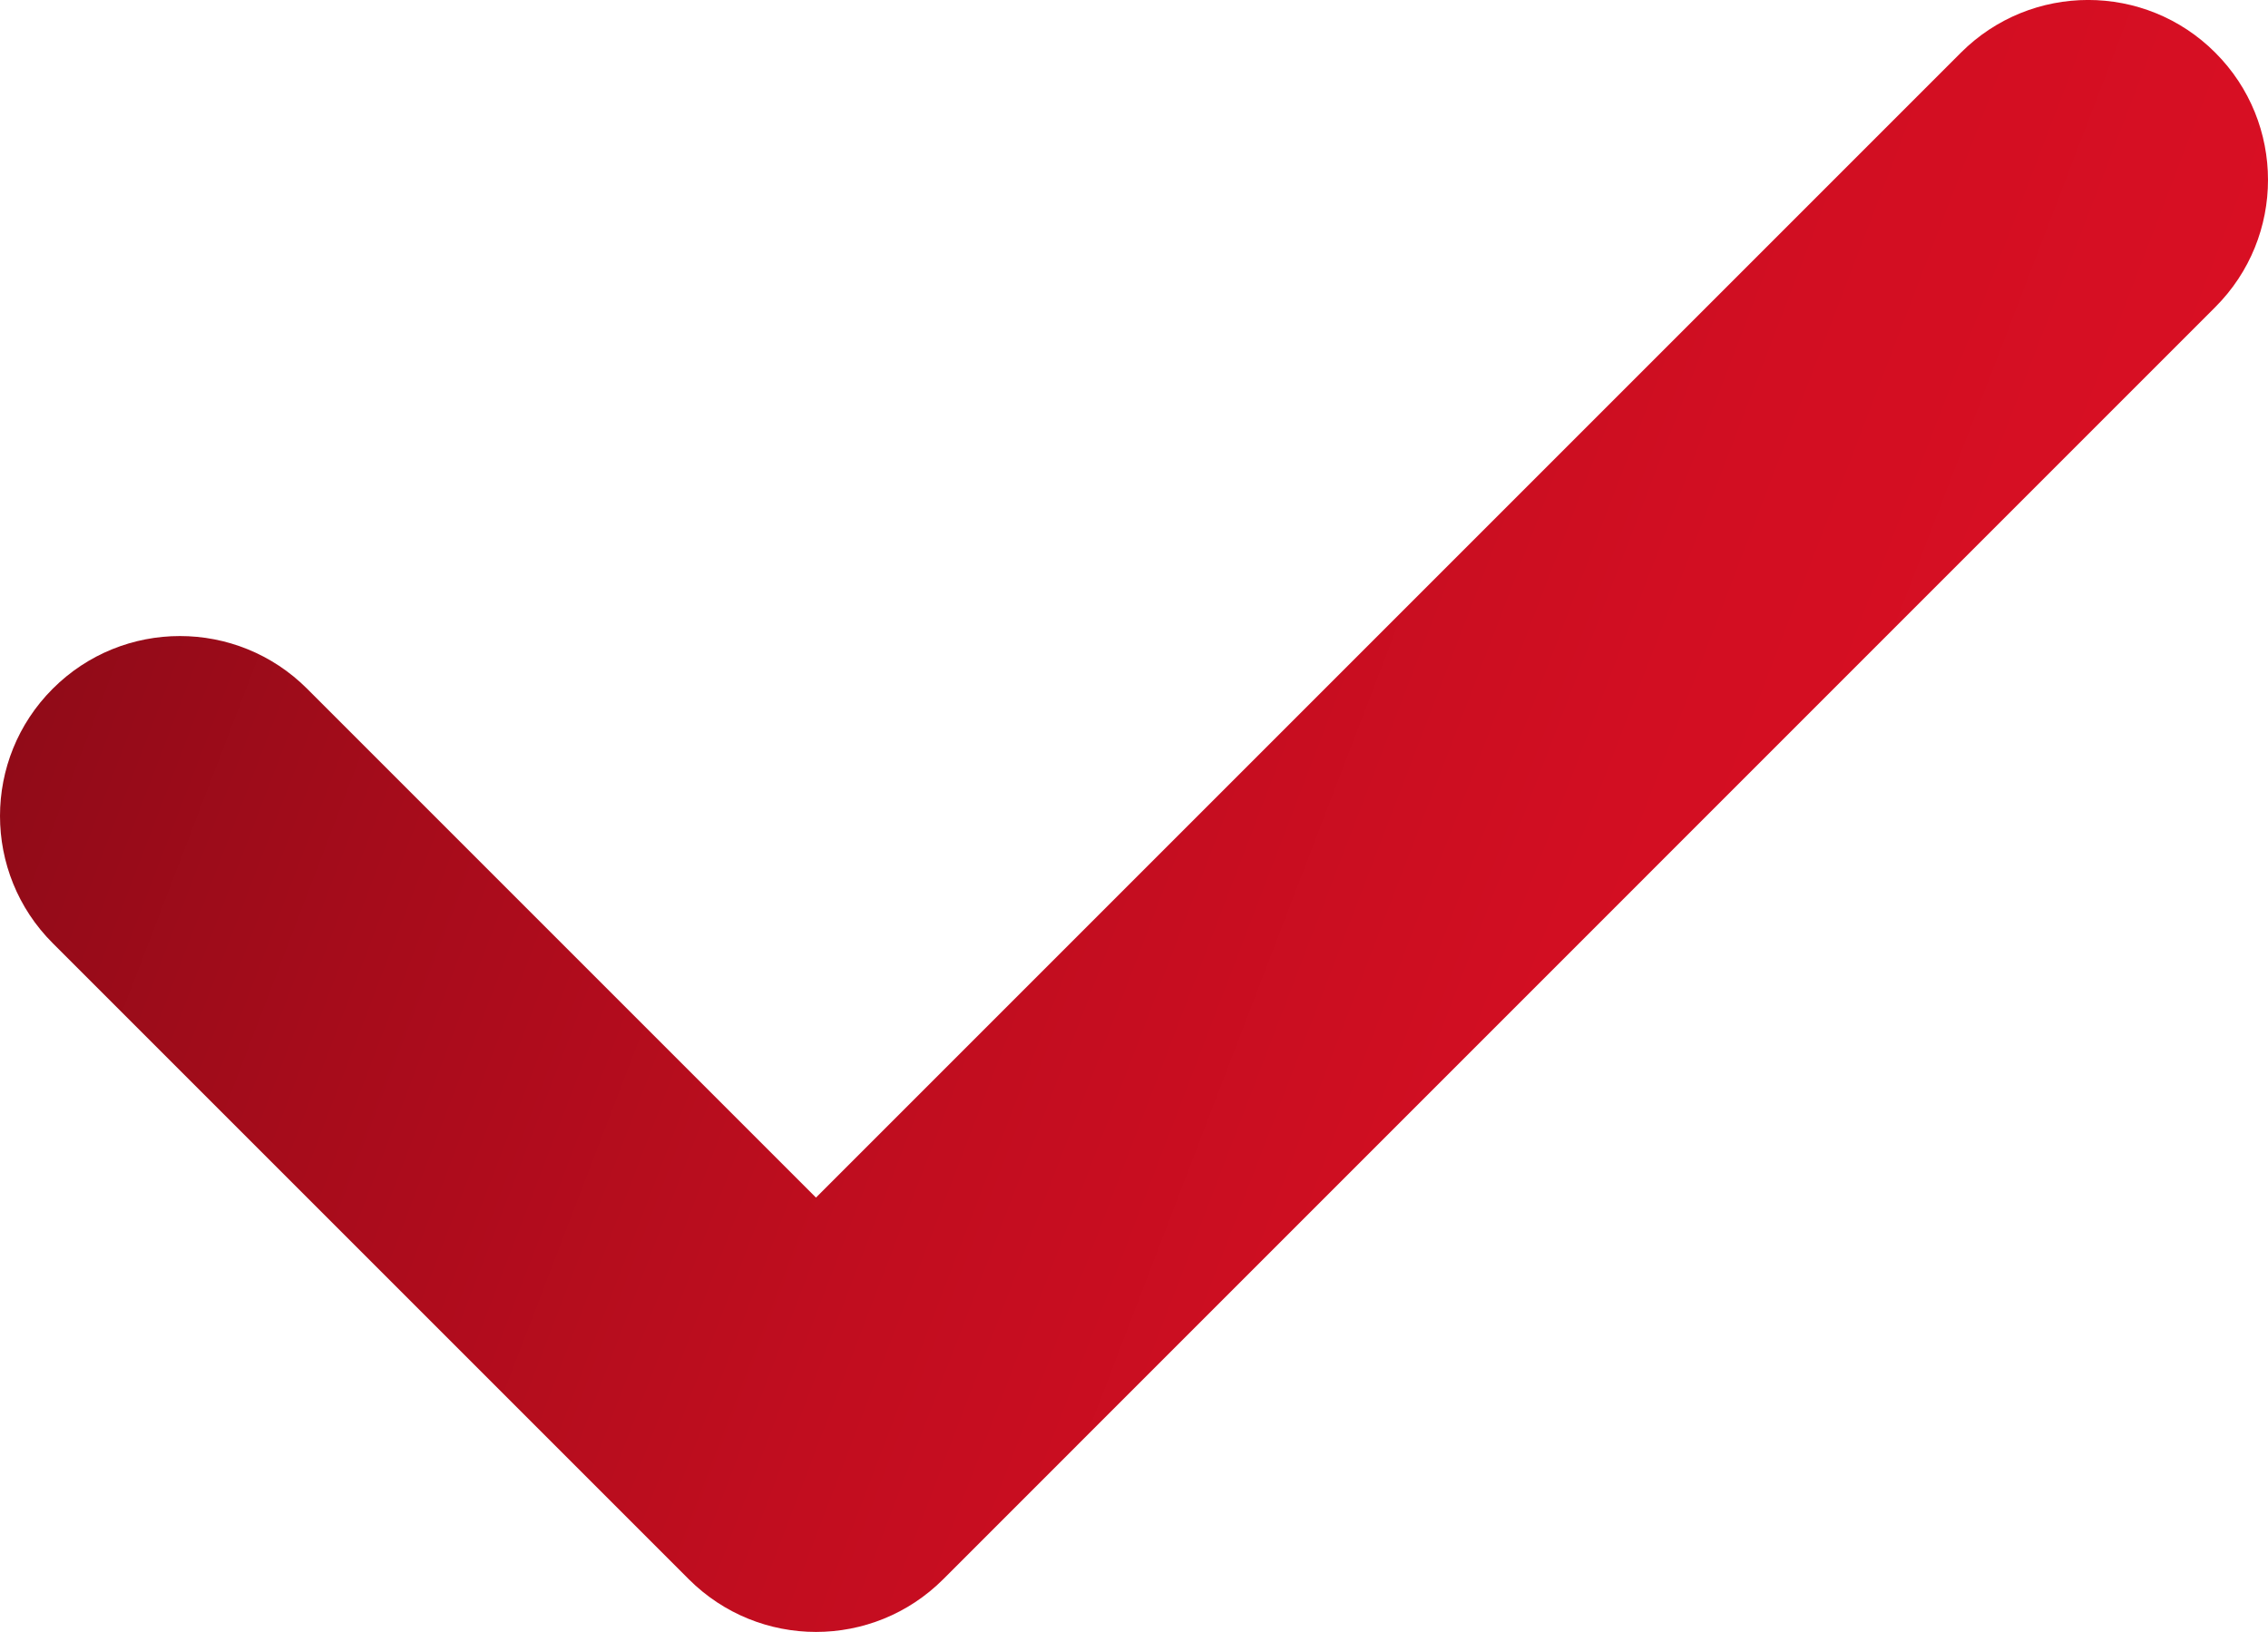 <?xml version="1.0" encoding="UTF-8"?>
<svg xmlns="http://www.w3.org/2000/svg" xmlns:xlink="http://www.w3.org/1999/xlink" id="Capa_1" width="51.114" height="36.78" viewBox="0 0 51.114 36.78">
  <defs>
    <style>
      .cls-1 {
        fill: url(#linear-gradient);
      }
    </style>
    <linearGradient id="linear-gradient" x1="3.951" y1="7.344" x2="44.209" y2="22.798" gradientUnits="userSpaceOnUse">
      <stop offset="0" stop-color="#910b18"></stop>
      <stop offset=".205" stop-color="#a60c1b"></stop>
      <stop offset=".515" stop-color="#c10d1f"></stop>
      <stop offset=".79" stop-color="#d20e22"></stop>
      <stop offset="1" stop-color="#d80f23"></stop>
    </linearGradient>
  </defs>
  <path class="cls-1" d="M49.926,1.187c-1.581-1.584-4.15-1.583-5.733,0l-25.803,25.804L6.922,15.523c-1.584-1.584-4.151-1.584-5.734,0-1.584,1.584-1.584,4.151,0,5.734l14.335,14.335c.791.791,1.829,1.188,2.867,1.188s2.076-.396,2.868-1.188L49.926,6.921c1.584-1.582,1.584-4.151 0-5.734Z"></path>
</svg>
